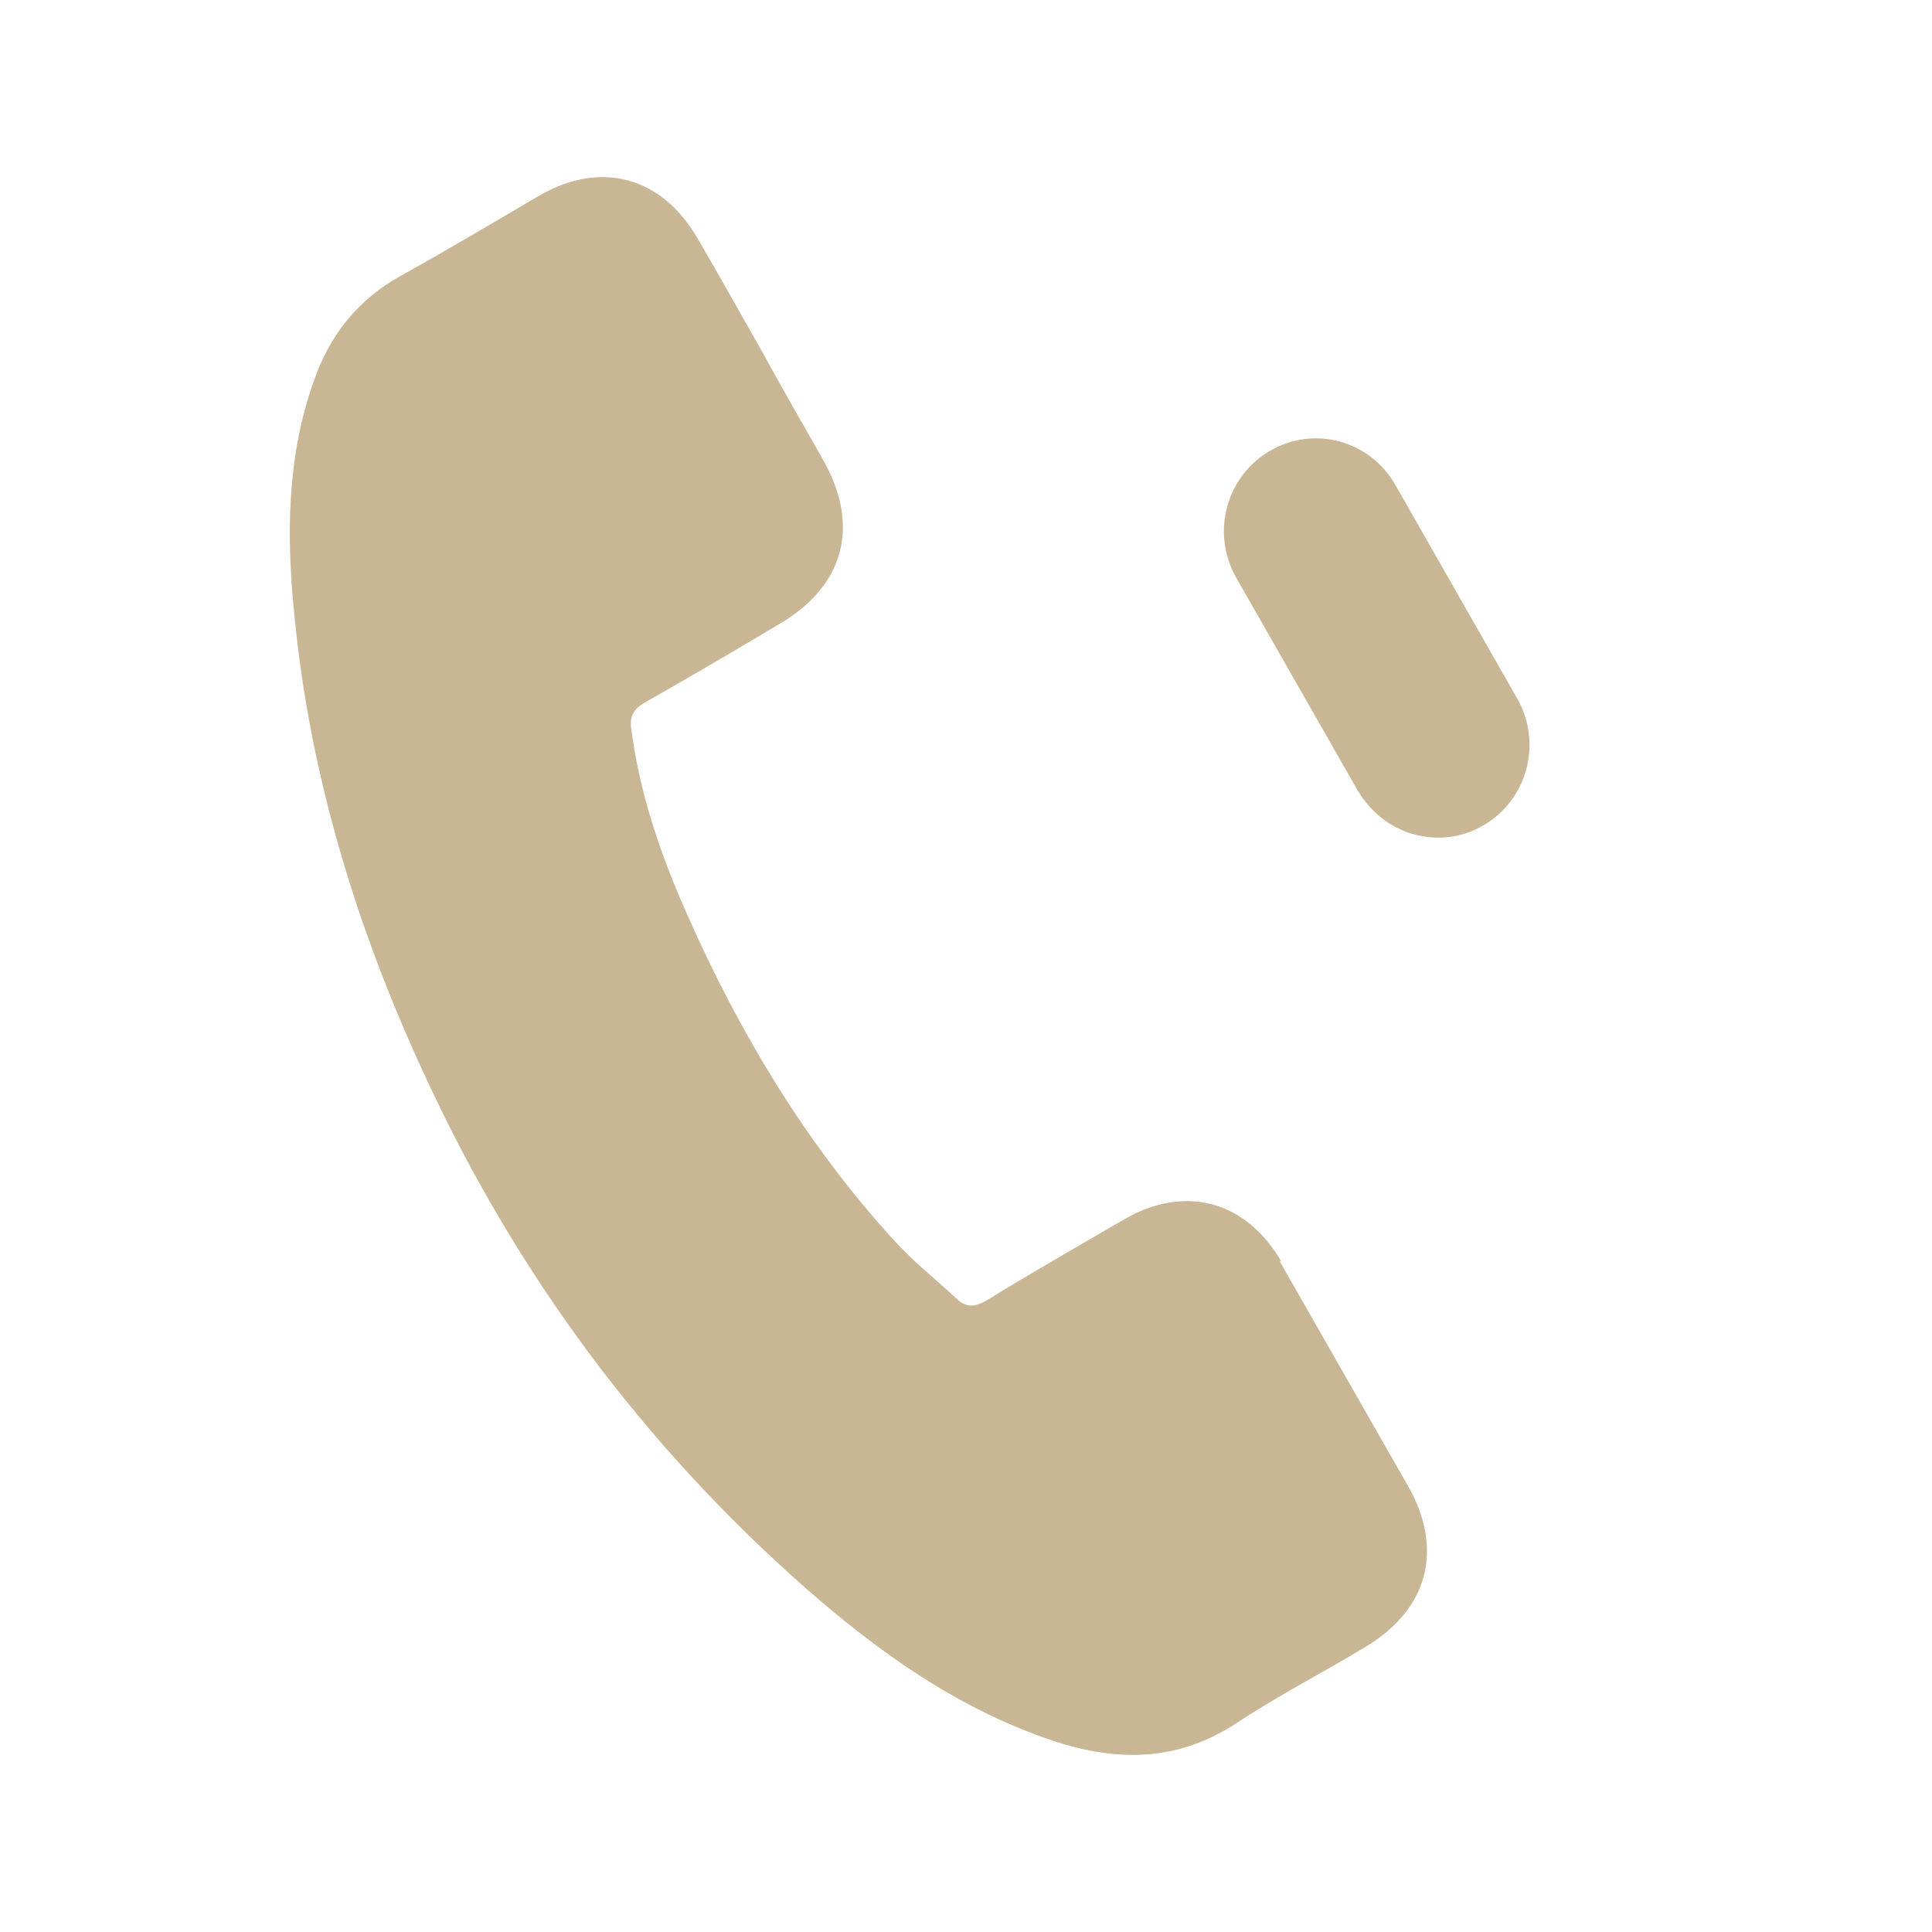 <?xml version="1.0" encoding="UTF-8"?> <svg xmlns="http://www.w3.org/2000/svg" width="24" height="24" viewBox="0 0 24 24" fill="none"><path d="M15.917 15.671C15.477 14.916 14.726 14.712 13.972 15.143C13.398 15.478 12.826 15.803 12.26 16.152C12.106 16.242 11.997 16.249 11.866 16.117C11.609 15.88 11.335 15.662 11.106 15.408C10.013 14.212 9.192 12.839 8.539 11.367C8.212 10.632 7.95 9.877 7.844 9.07C7.816 8.906 7.865 8.812 8.005 8.73C8.576 8.405 9.137 8.078 9.7 7.74C10.488 7.27 10.683 6.532 10.233 5.727C9.974 5.273 9.715 4.819 9.459 4.354C9.192 3.886 8.928 3.407 8.658 2.95C8.218 2.196 7.466 1.992 6.712 2.423C6.138 2.758 5.574 3.097 4.992 3.418C4.451 3.715 4.097 4.158 3.896 4.739C3.564 5.679 3.557 6.648 3.655 7.621C3.846 9.627 4.431 11.535 5.276 13.358C6.412 15.824 7.992 17.954 10.02 19.739C10.933 20.538 11.921 21.238 13.086 21.626C13.892 21.892 14.652 21.883 15.388 21.387C15.89 21.056 16.439 20.774 16.96 20.46C17.734 19.998 17.943 19.252 17.49 18.458C16.956 17.522 16.429 16.6 15.895 15.665L15.917 15.671Z" fill="#C8B695"></path><path d="M17.57 10.366C17.282 10.288 17.036 10.101 16.871 9.829L15.357 7.177C15.042 6.624 15.228 5.92 15.775 5.601C16.321 5.281 17.017 5.47 17.333 6.023L18.846 8.675C19.162 9.228 18.976 9.933 18.429 10.252C18.149 10.415 17.846 10.441 17.559 10.363L17.57 10.366Z" fill="#C8B695"></path></svg> 